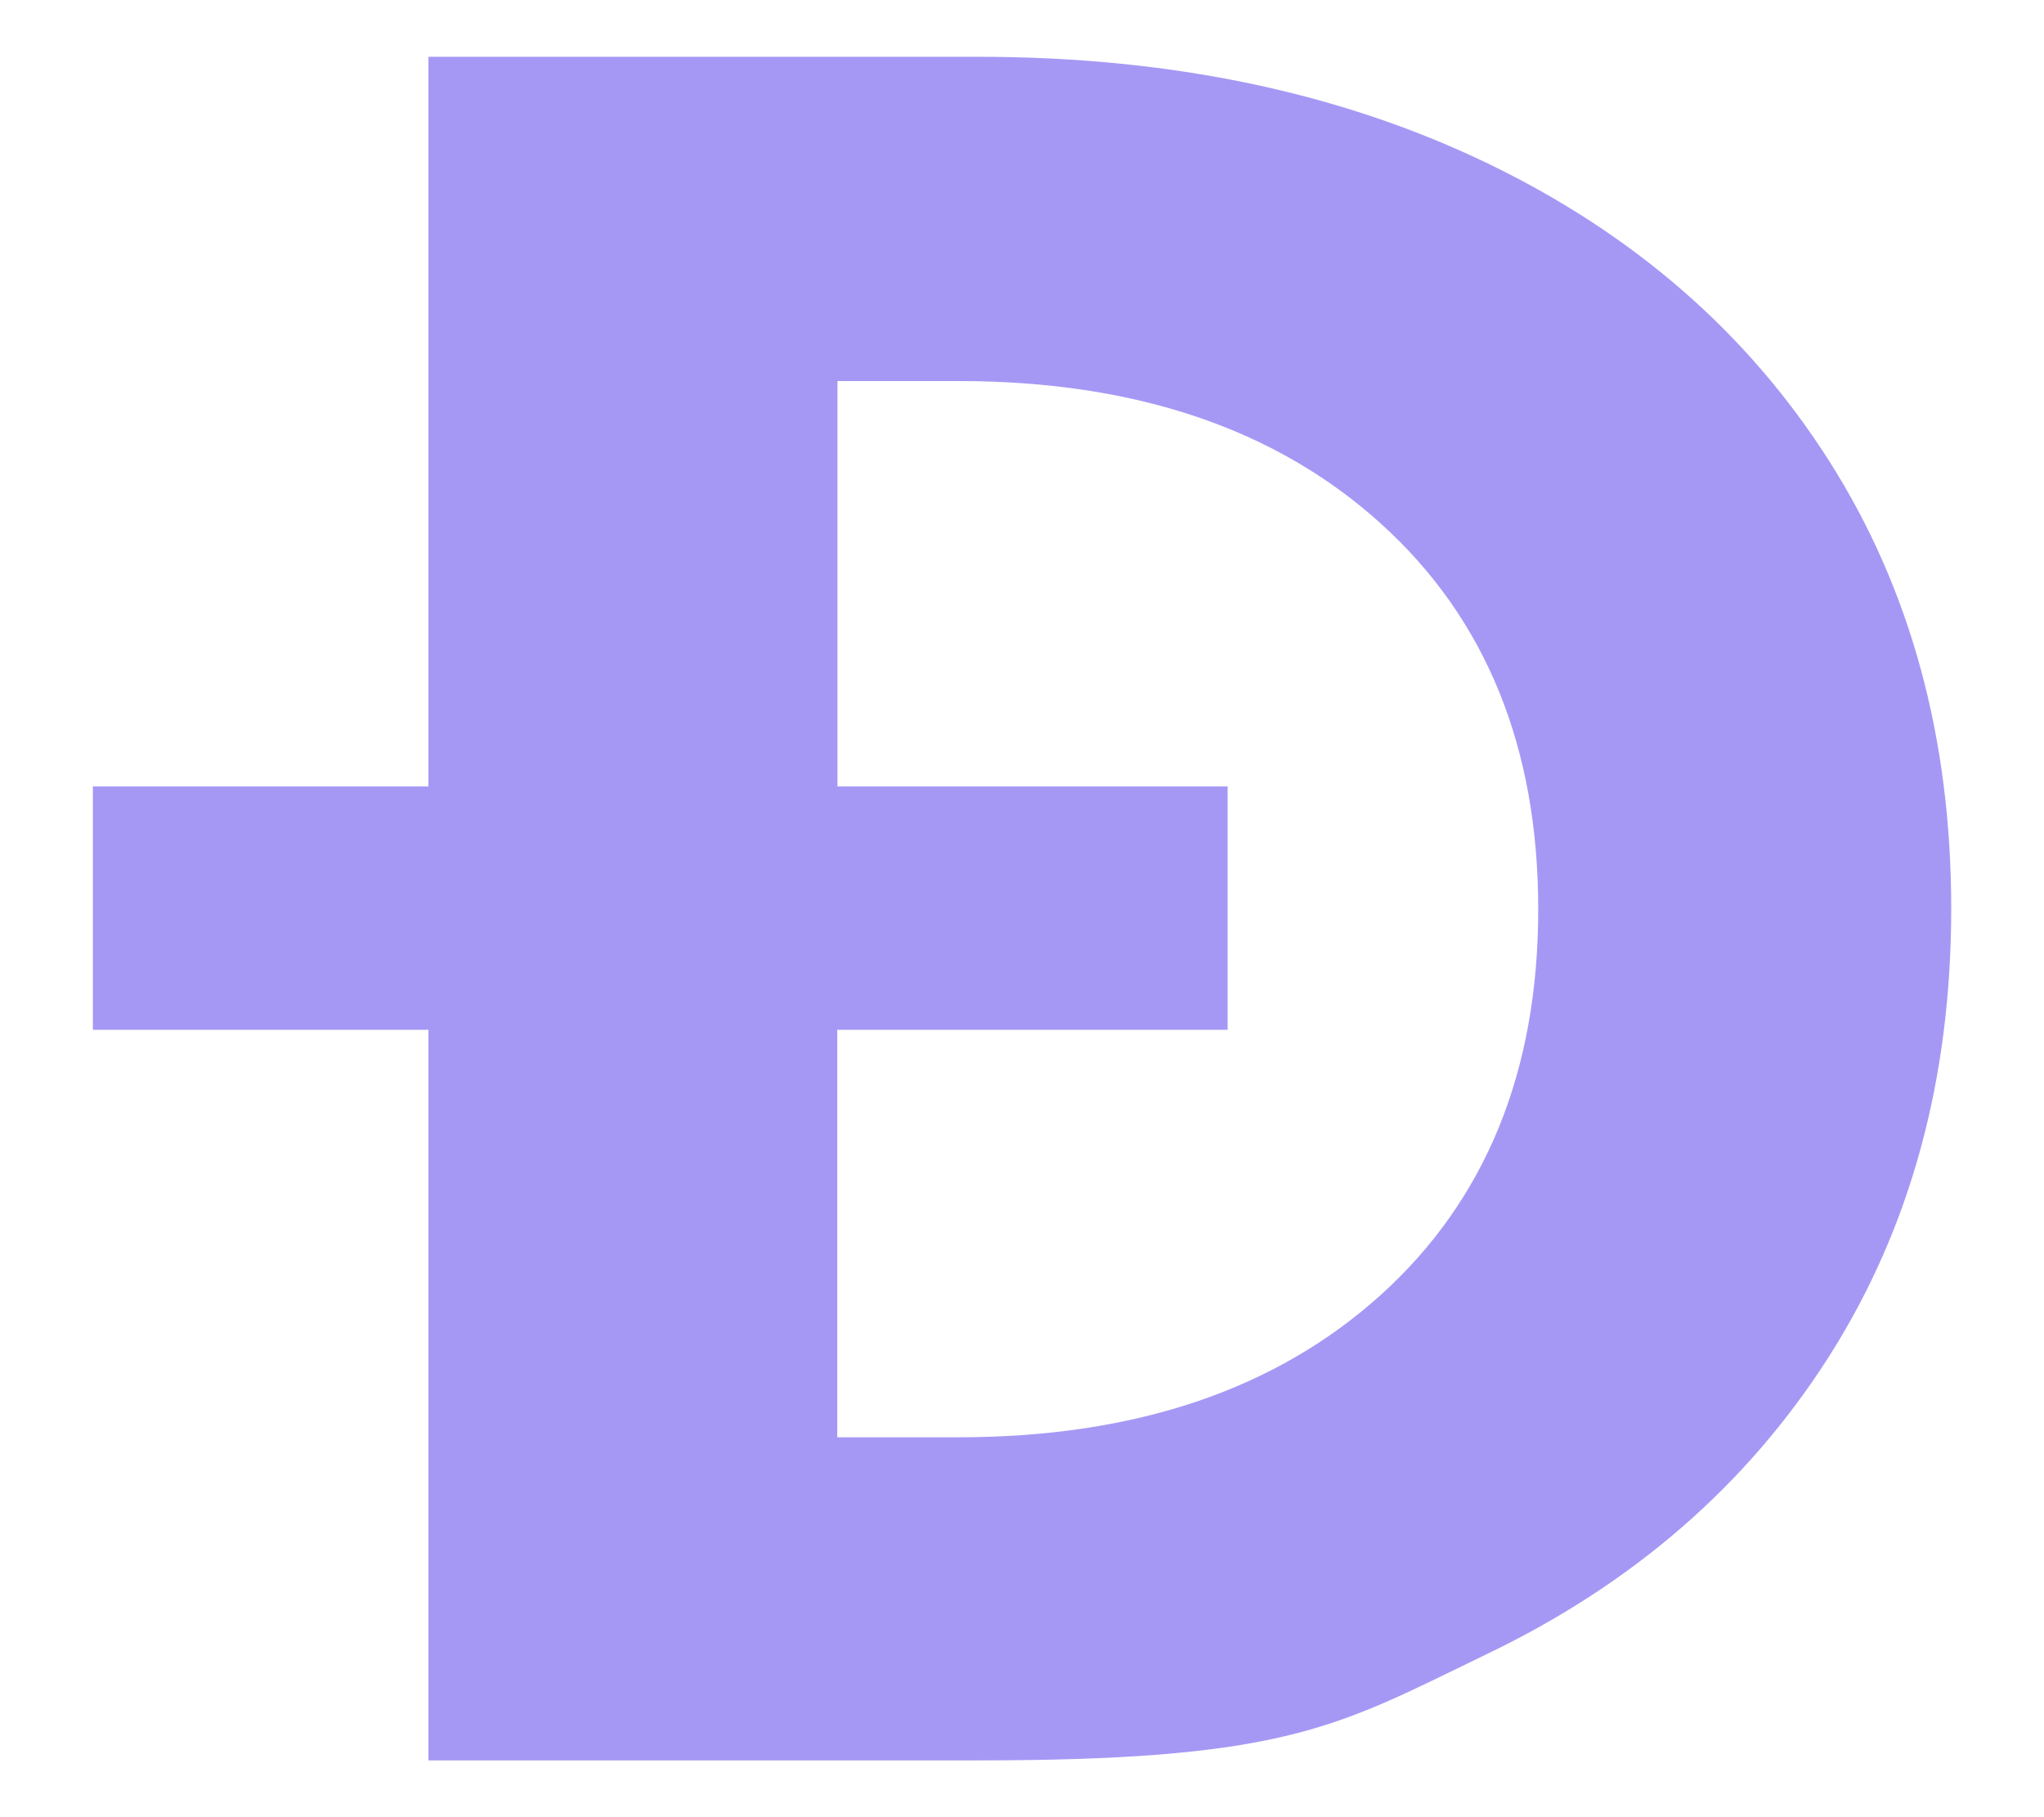 <svg xmlns="http://www.w3.org/2000/svg" width="18" height="16" fill="none"><path fill="#A598F5" fill-rule="evenodd" d="M8.613.5h-4.84v6.424H.818v2.143h2.955V15.5h4.84c2.555 0 3.106-.268 4.207-.803l.267-.13c1.295-.62 2.302-1.496 3.02-2.624.718-1.129 1.076-2.443 1.076-3.943s-.358-2.814-1.076-3.943c-.718-1.128-1.725-2.003-3.02-2.625C11.792.811 10.301.5 8.613.5zm-1.24 8.567v3.588H8.44c1.554 0 2.793-.418 3.719-1.253.925-.836 1.387-1.968 1.387-3.397 0-1.428-.462-2.56-1.387-3.396-.926-.836-2.165-1.254-3.72-1.254H7.375v3.569h3.436v2.143H7.374z" clip-rule="evenodd"/></svg>